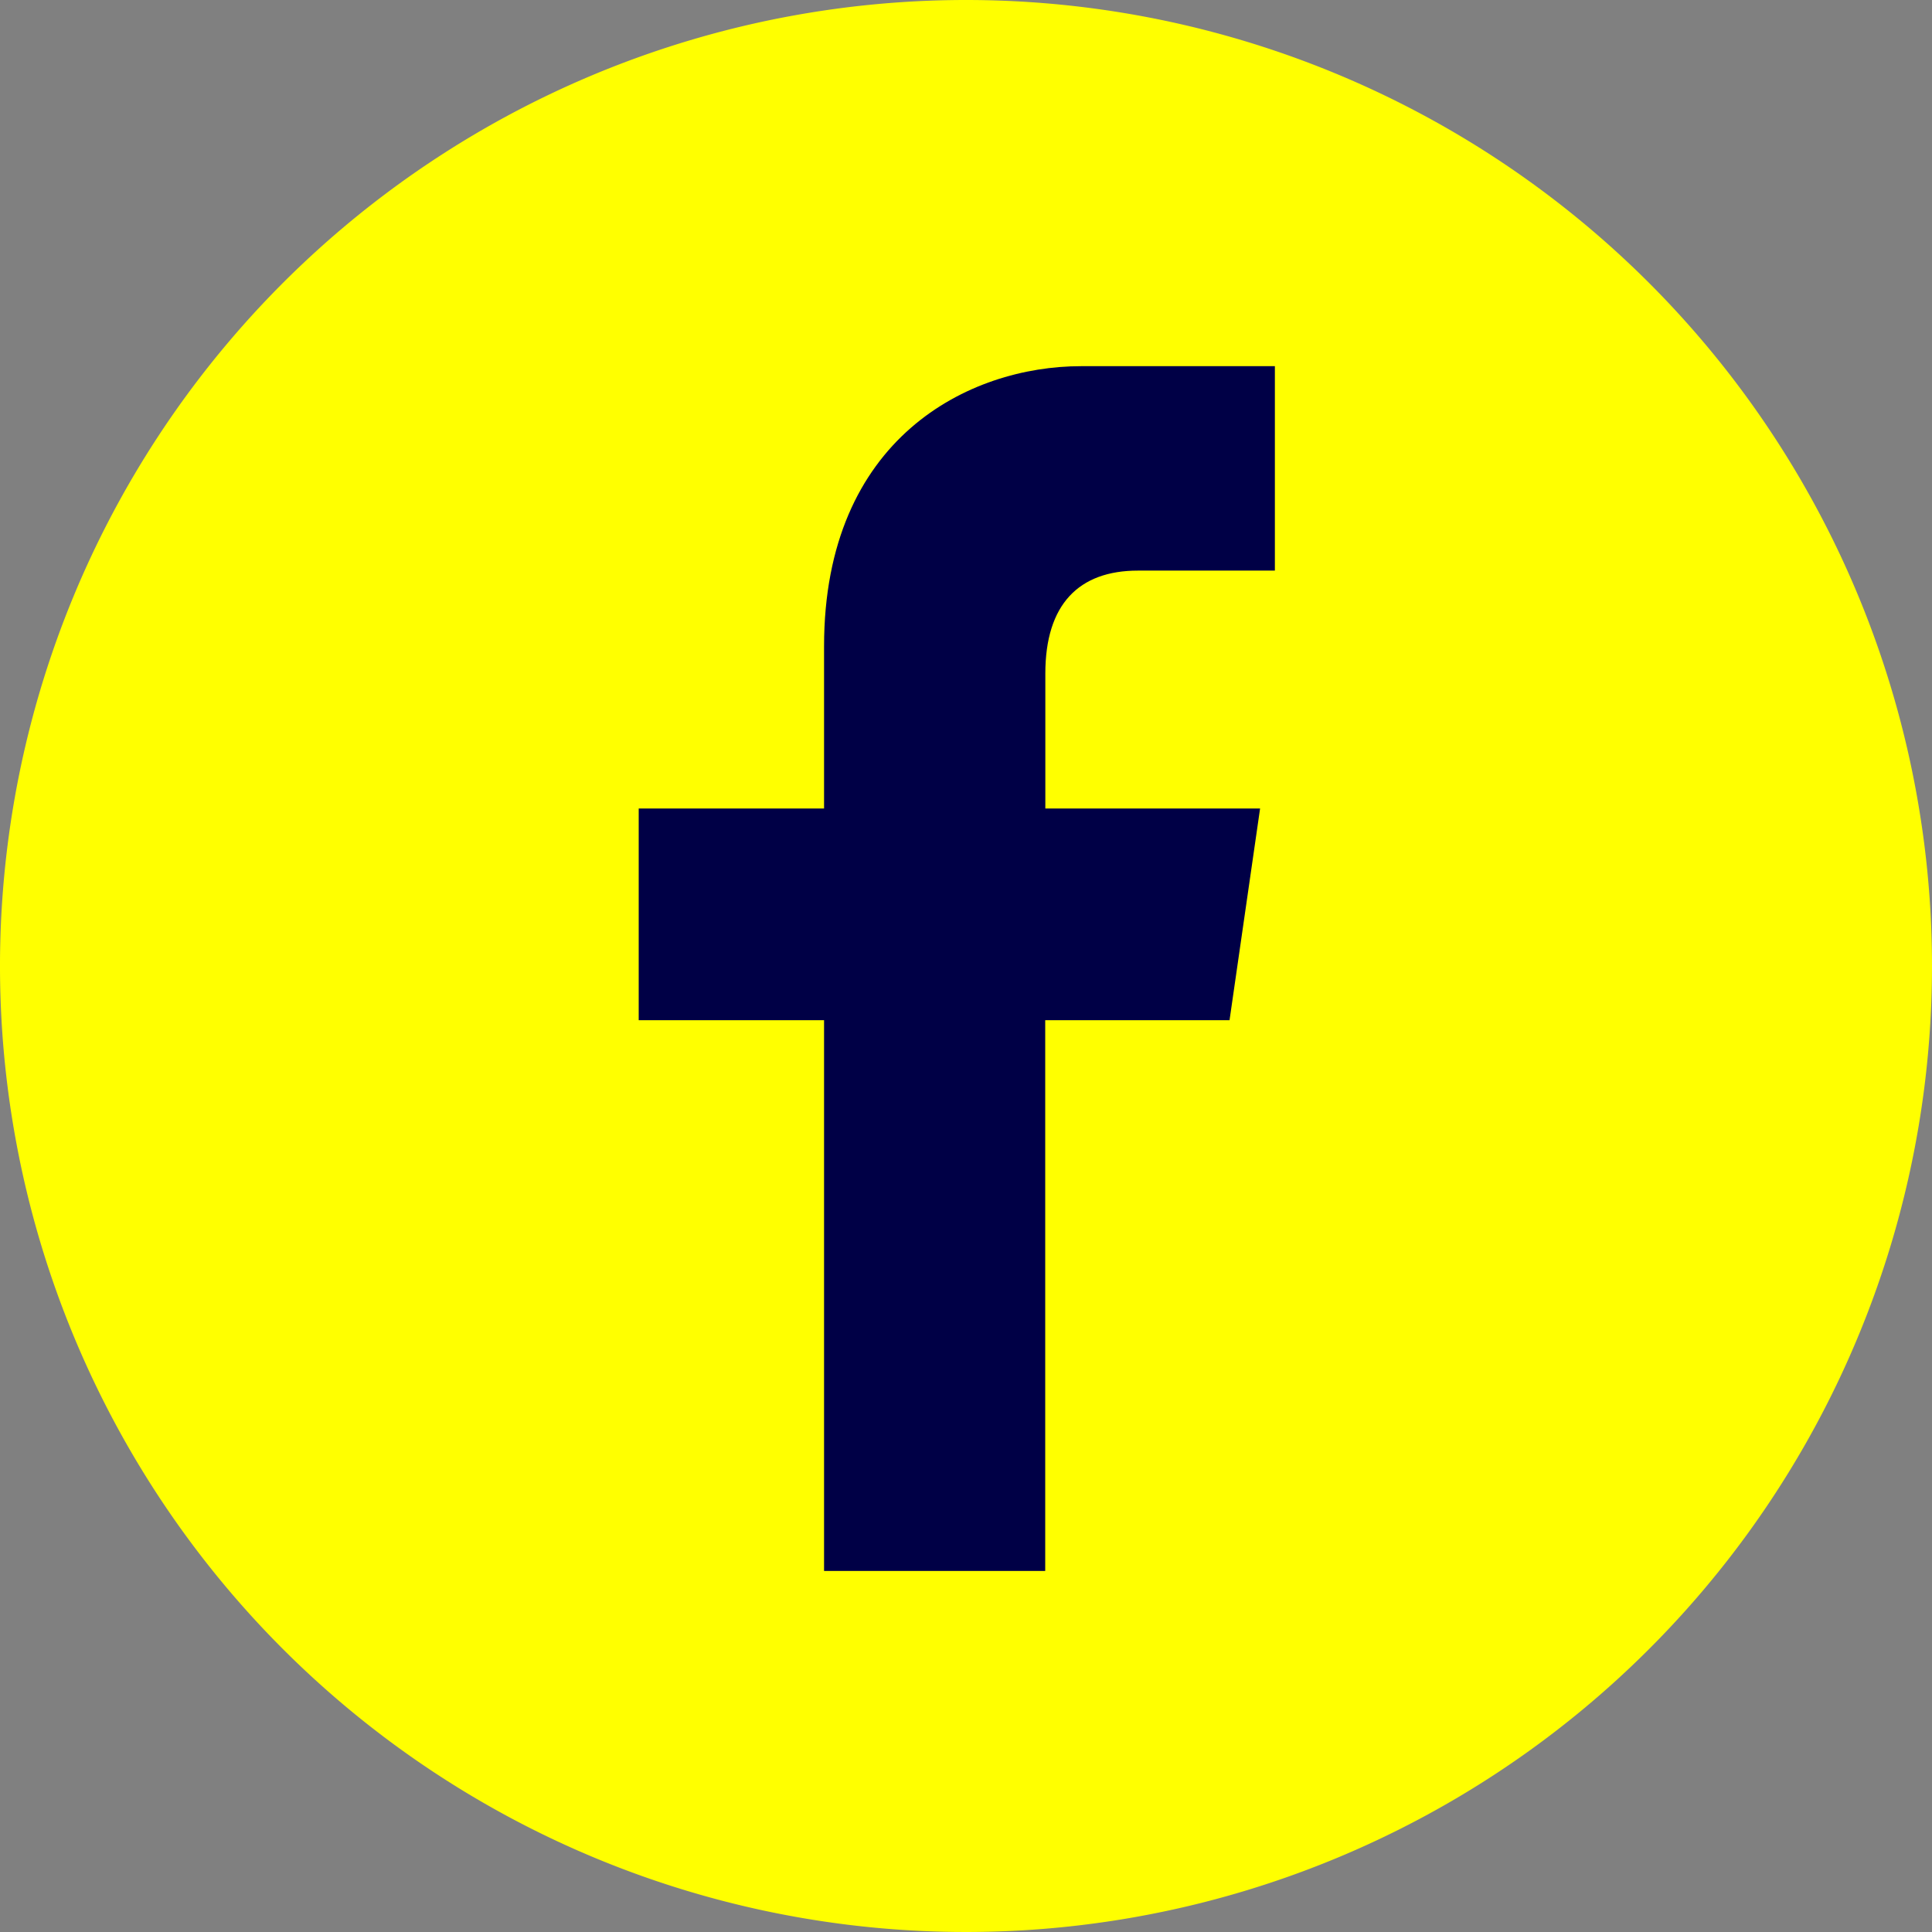 <svg id="icon-facebook" xmlns="http://www.w3.org/2000/svg" width="32" height="32" viewBox="0 0 32 32">
  <rect x="0" y="0" width="32" height="32" fill="#808080" stroke="none"/>
  <path id="Path_212" data-name="Path 212" d="M32,16A16,16,0,1,1,16,0,16,16,0,0,1,32,16Z" fill="#ff0"/>
  <path id="Path_213" data-name="Path 213" d="M57.859,31.816h2.268V28.43H56.916c-1.85,0-4.256,1.186-4.256,4.64v2.686H49.59v3.507h3.07v9.122h3.663V39.263h3.053l.506-3.507H56.325V33.522C56.325,32.372,56.882,31.816,57.859,31.816Z" transform="translate(-39.011 -22.365)" fill="#000046"/>
</svg>
